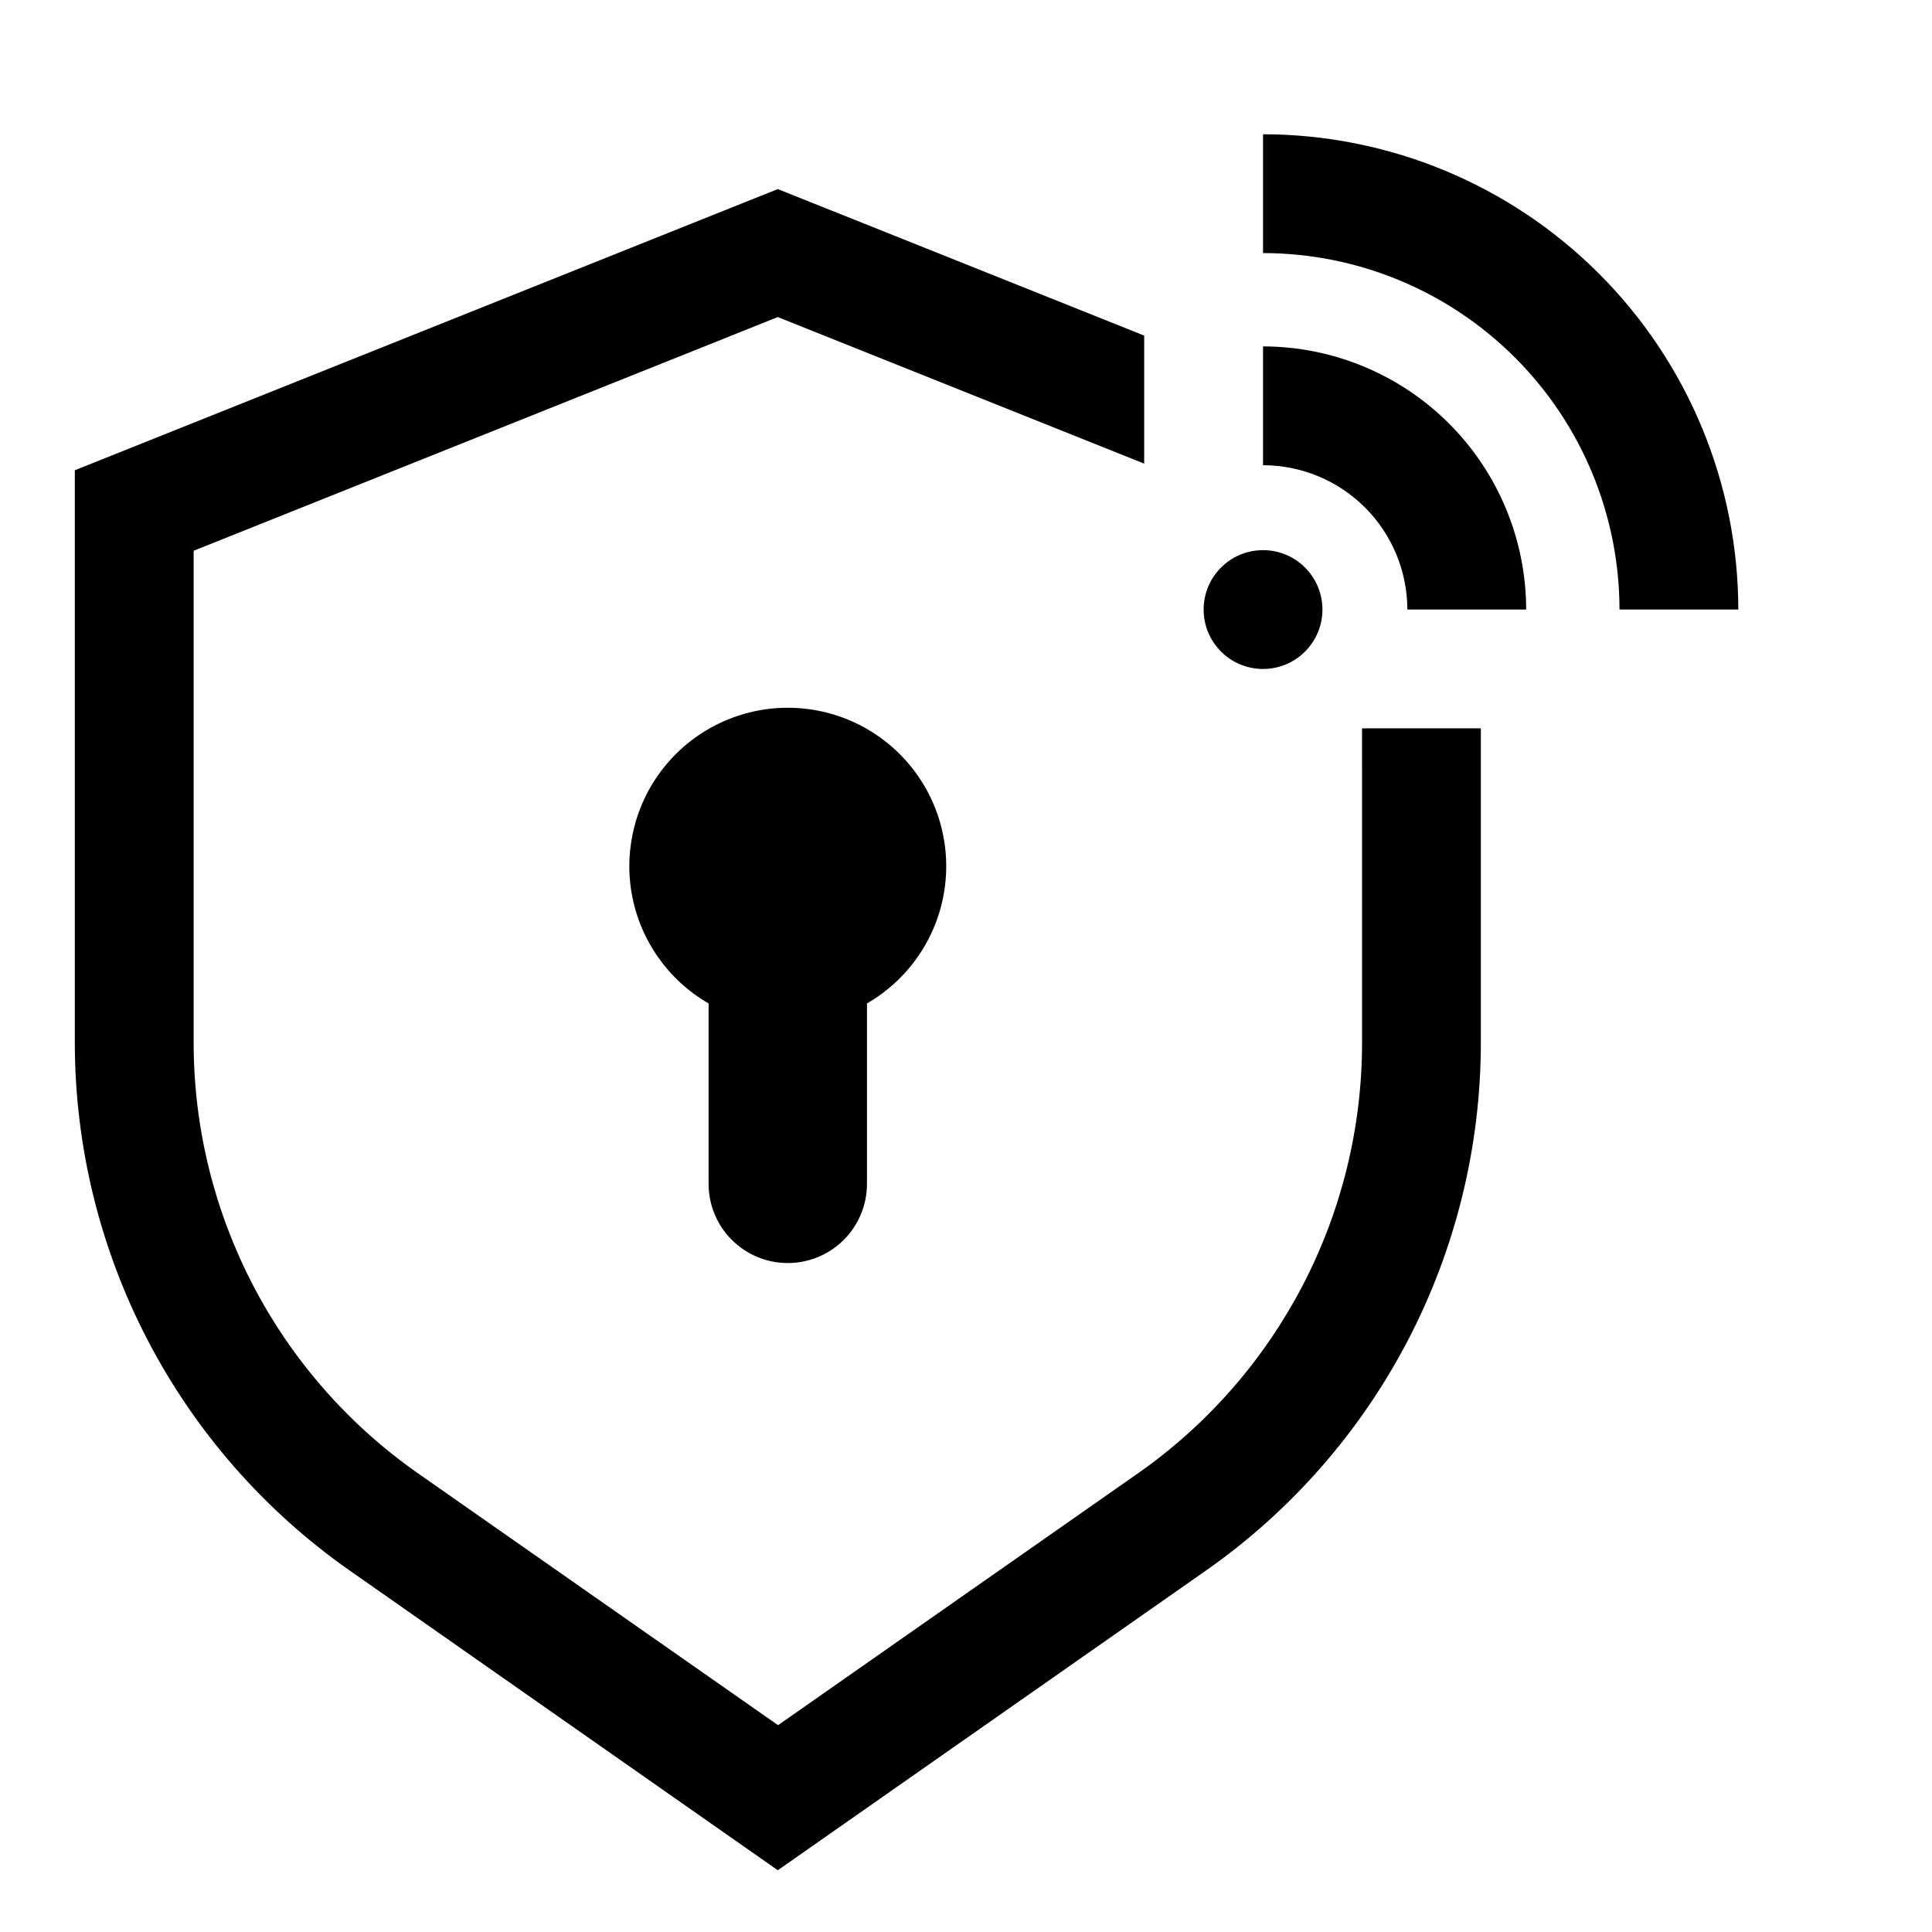 <?xml version="1.0" encoding="UTF-8"?>
<!-- Uploaded to: ICON Repo, www.svgrepo.com, Generator: ICON Repo Mixer Tools -->
<svg fill="#000000" width="800px" height="800px" version="1.1" viewBox="144 144 512 512" xmlns="http://www.w3.org/2000/svg">
 <g>
  <path d="m494.46 305.54c0 8.695-7.047 15.742-15.742 15.742s-15.742-7.047-15.742-15.742c0-8.695 7.047-15.746 15.742-15.746s15.742 7.051 15.742 15.746"/>
  <path d="m478.72 235.8v31.488c10.137 0.012 19.859 4.043 27.027 11.215 7.168 7.168 11.203 16.887 11.215 27.027h31.488c-0.02-18.488-7.375-36.211-20.445-49.285-13.074-13.07-30.797-20.426-49.285-20.445z"/>
  <path d="m478.72 179.58v31.488c25.047 0.023 49.059 9.984 66.77 27.695 17.711 17.711 27.668 41.723 27.695 66.77h31.488c-0.039-33.395-13.32-65.41-36.934-89.02-23.613-23.613-55.625-36.895-89.02-36.934z"/>
  <path d="m352.77 478.72c5.566 0 10.906-2.211 14.84-6.148 3.938-3.934 6.148-9.273 6.148-14.84v-47.812c10.75-6.203 18.207-16.848 20.363-29.07 2.156-12.227-1.203-24.777-9.184-34.285-7.977-9.512-19.754-15.004-32.168-15.004-12.41 0-24.188 5.492-32.168 15.004-7.977 9.508-11.34 22.059-9.184 34.285 2.16 12.223 9.613 22.867 20.367 29.07v47.816-0.004c0 5.566 2.211 10.906 6.144 14.84 3.938 3.938 9.273 6.148 14.84 6.148z"/>
  <path d="m504.96 420.34c-0.004 45.41-22.137 87.969-59.309 114.05l-95.457 66.801-95.504-66.801c-37.195-26.066-59.352-68.629-59.371-114.05v-130.38l154.81-61.938 97.094 38.84v-33.93l-97.094-38.824-186.3 74.516v151.71c0.012 27.445 6.637 54.484 19.312 78.828 12.676 24.344 31.027 45.277 53.504 61.027l113.48 79.445 113.5-79.445c22.477-15.75 40.828-36.684 53.504-61.027s19.297-51.383 19.312-78.828v-83.316h-31.488z"/>
 </g>
</svg>